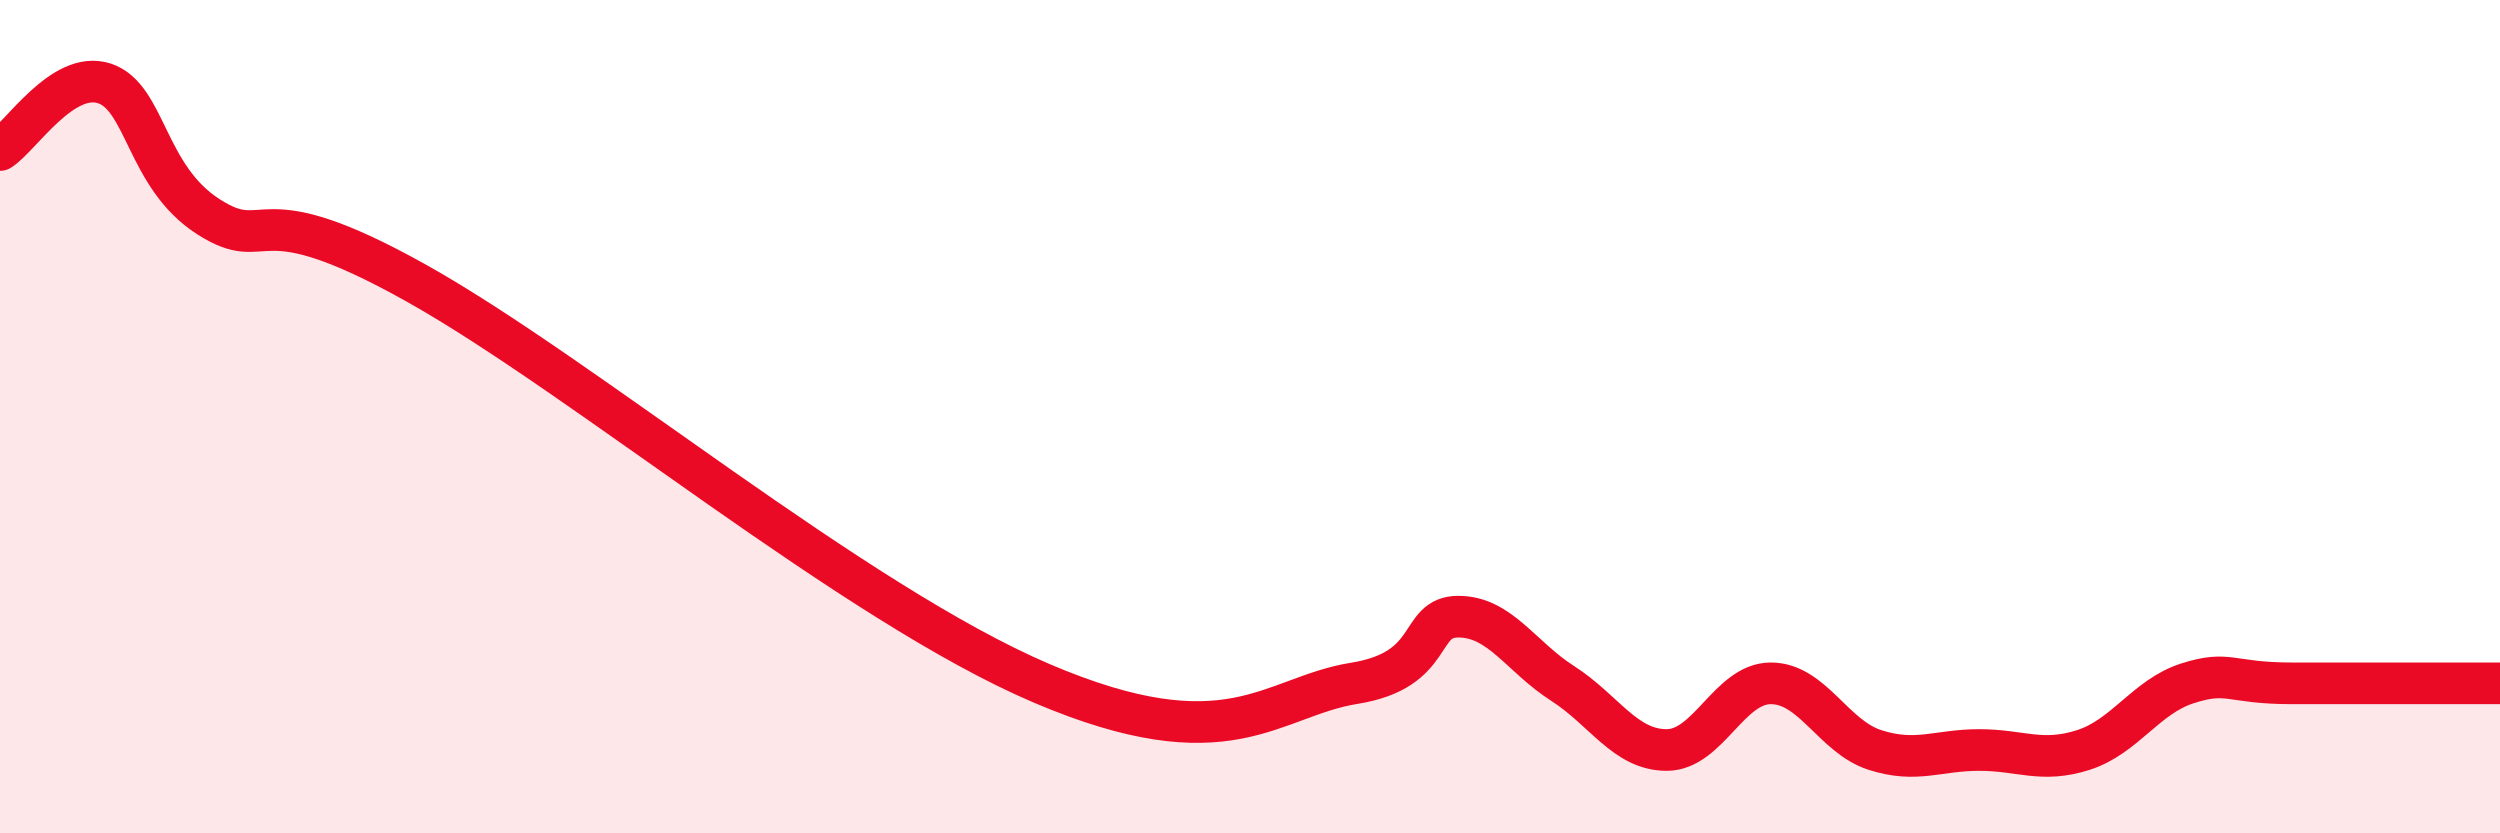 
    <svg width="60" height="20" viewBox="0 0 60 20" xmlns="http://www.w3.org/2000/svg">
      <path
        d="M 0,3.6 C 0.5,3.28 1.5,1.68 2.5,2 C 3.5,2.32 3.5,4.24 5,5.2 C 6.5,6.16 6,4.56 10,6.8 C 14,9.04 20.5,14.48 25,16.4 C 29.5,18.32 30.5,16.72 32.5,16.4 C 34.5,16.08 34,14.8 35,14.8 C 36,14.8 36.5,15.76 37.5,16.4 C 38.5,17.04 39,18 40,18 C 41,18 41.5,16.4 42.5,16.4 C 43.5,16.4 44,17.68 45,18 C 46,18.32 46.5,18 47.5,18 C 48.5,18 49,18.32 50,18 C 51,17.68 51.5,16.72 52.5,16.4 C 53.5,16.08 53.5,16.4 55,16.4 C 56.5,16.4 59,16.4 60,16.4L60 20L0 20Z"
        fill="#EB0A25"
        opacity="0.1"
        stroke-linecap="round"
        stroke-linejoin="round"
      />
      <path
        d="M 0,3.6 C 0.5,3.28 1.5,1.68 2.5,2 C 3.5,2.32 3.5,4.24 5,5.2 C 6.5,6.16 6,4.56 10,6.8 C 14,9.04 20.5,14.48 25,16.4 C 29.5,18.32 30.5,16.72 32.5,16.4 C 34.5,16.08 34,14.8 35,14.8 C 36,14.8 36.5,15.76 37.5,16.4 C 38.5,17.04 39,18 40,18 C 41,18 41.5,16.4 42.5,16.4 C 43.5,16.4 44,17.68 45,18 C 46,18.32 46.5,18 47.5,18 C 48.5,18 49,18.32 50,18 C 51,17.68 51.5,16.72 52.5,16.4 C 53.5,16.08 53.5,16.4 55,16.4 C 56.5,16.4 59,16.4 60,16.4"
        stroke="#EB0A25"
        stroke-width="1"
        fill="none"
        stroke-linecap="round"
        stroke-linejoin="round"
      />
    </svg>
  